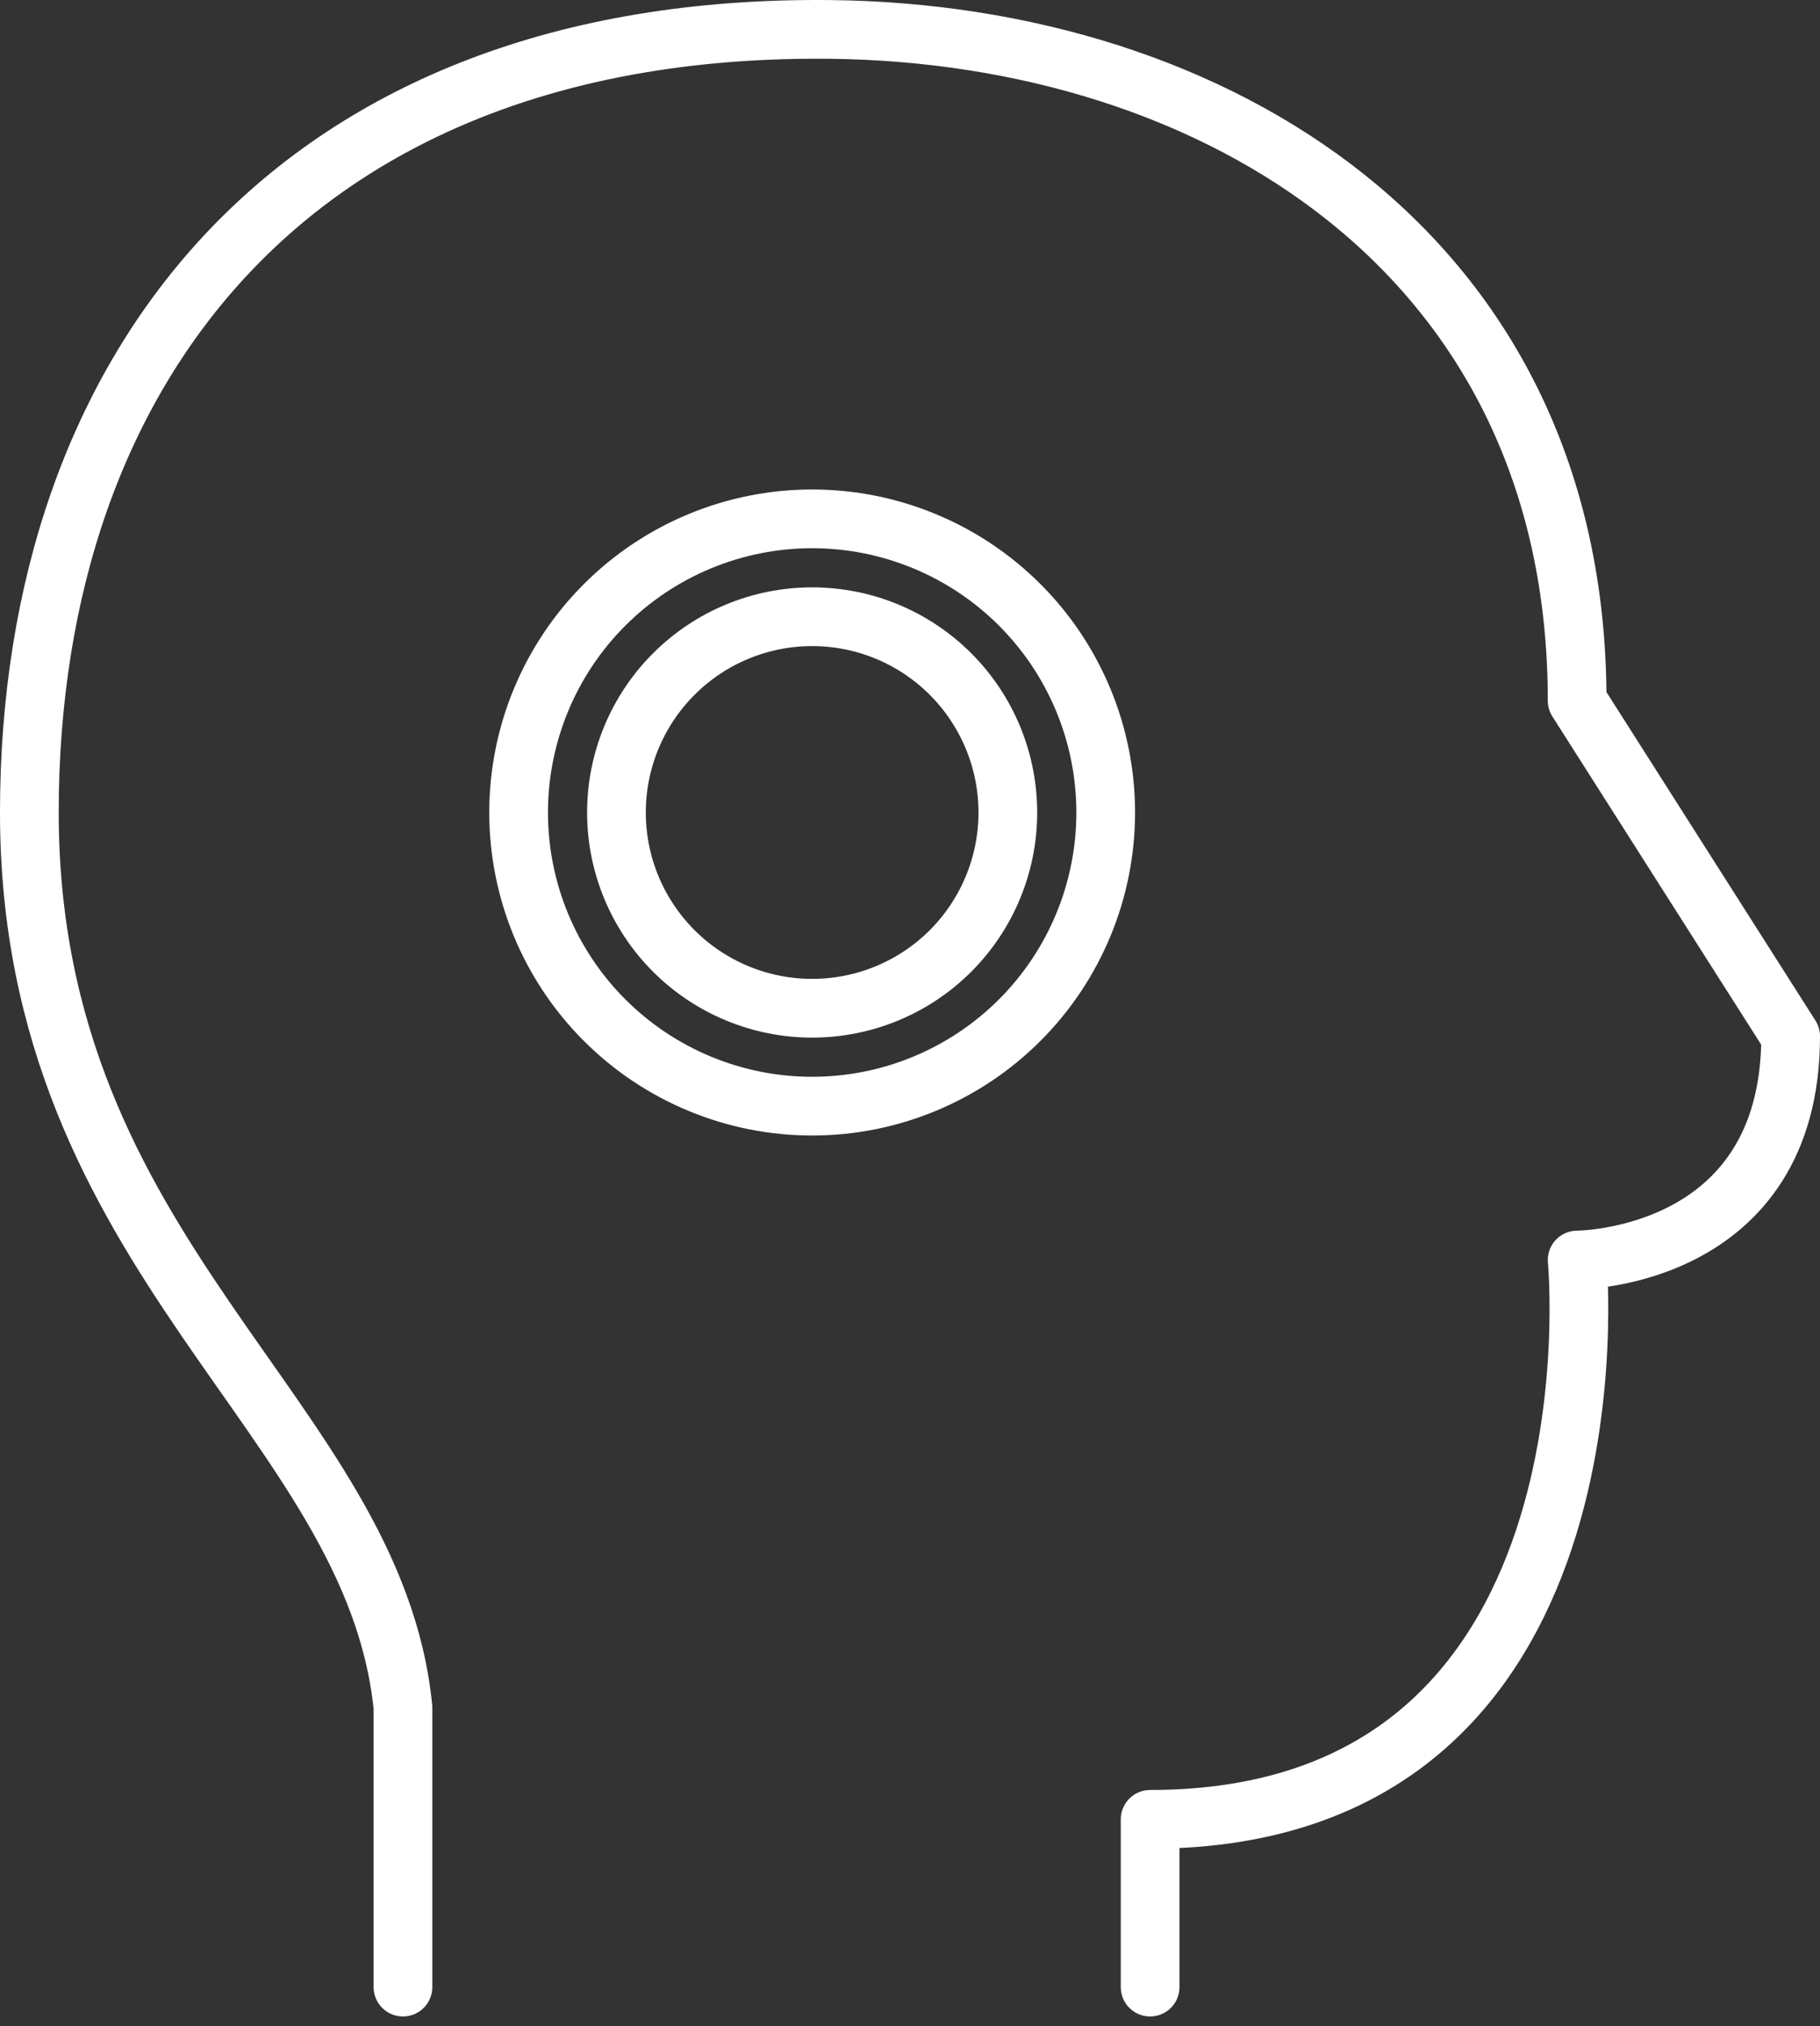 <svg width="62" height="69" viewBox="0 0 62 69" fill="none" xmlns="http://www.w3.org/2000/svg">
<rect x="0" y="0" width="62" height="69" fill="#333333" stroke="none"/>
<path d="M13.727 67.669V58.145C12.733 48.222 1 42.909 1 27.669C1 12.436 10.09 0.816 28.273 1.002C41.363 1.142 53.727 8.622 53.727 23.862L61 35.289C61 42.909 53.727 42.909 53.727 42.909C53.727 42.909 55.547 61.956 39.18 61.956V67.669" stroke="white" stroke-width="2" stroke-linecap="round" stroke-linejoin="round"/>
<path d="M27.667 34.335C29.435 34.335 31.131 33.633 32.381 32.383C33.631 31.132 34.333 29.437 34.333 27.669C34.333 25.901 33.631 24.205 32.381 22.955C31.131 21.704 29.435 21.002 27.667 21.002C25.899 21.002 24.203 21.704 22.953 22.955C21.702 24.205 21 25.901 21 27.669C21 29.437 21.702 31.132 22.953 32.383C24.203 33.633 25.899 34.335 27.667 34.335Z" stroke="white" stroke-width="2" stroke-linecap="round" stroke-linejoin="round"/>
<path d="M27.667 37.669C30.319 37.669 32.862 36.615 34.738 34.74C36.613 32.865 37.667 30.321 37.667 27.669C37.667 25.017 36.613 22.473 34.738 20.598C32.862 18.723 30.319 17.669 27.667 17.669C25.015 17.669 22.471 18.723 20.596 20.598C18.72 22.473 17.667 25.017 17.667 27.669C17.667 30.321 18.72 32.865 20.596 34.74C22.471 36.615 25.015 37.669 27.667 37.669Z" stroke="white" stroke-width="2" stroke-linecap="round" stroke-linejoin="round"/>
</svg>
